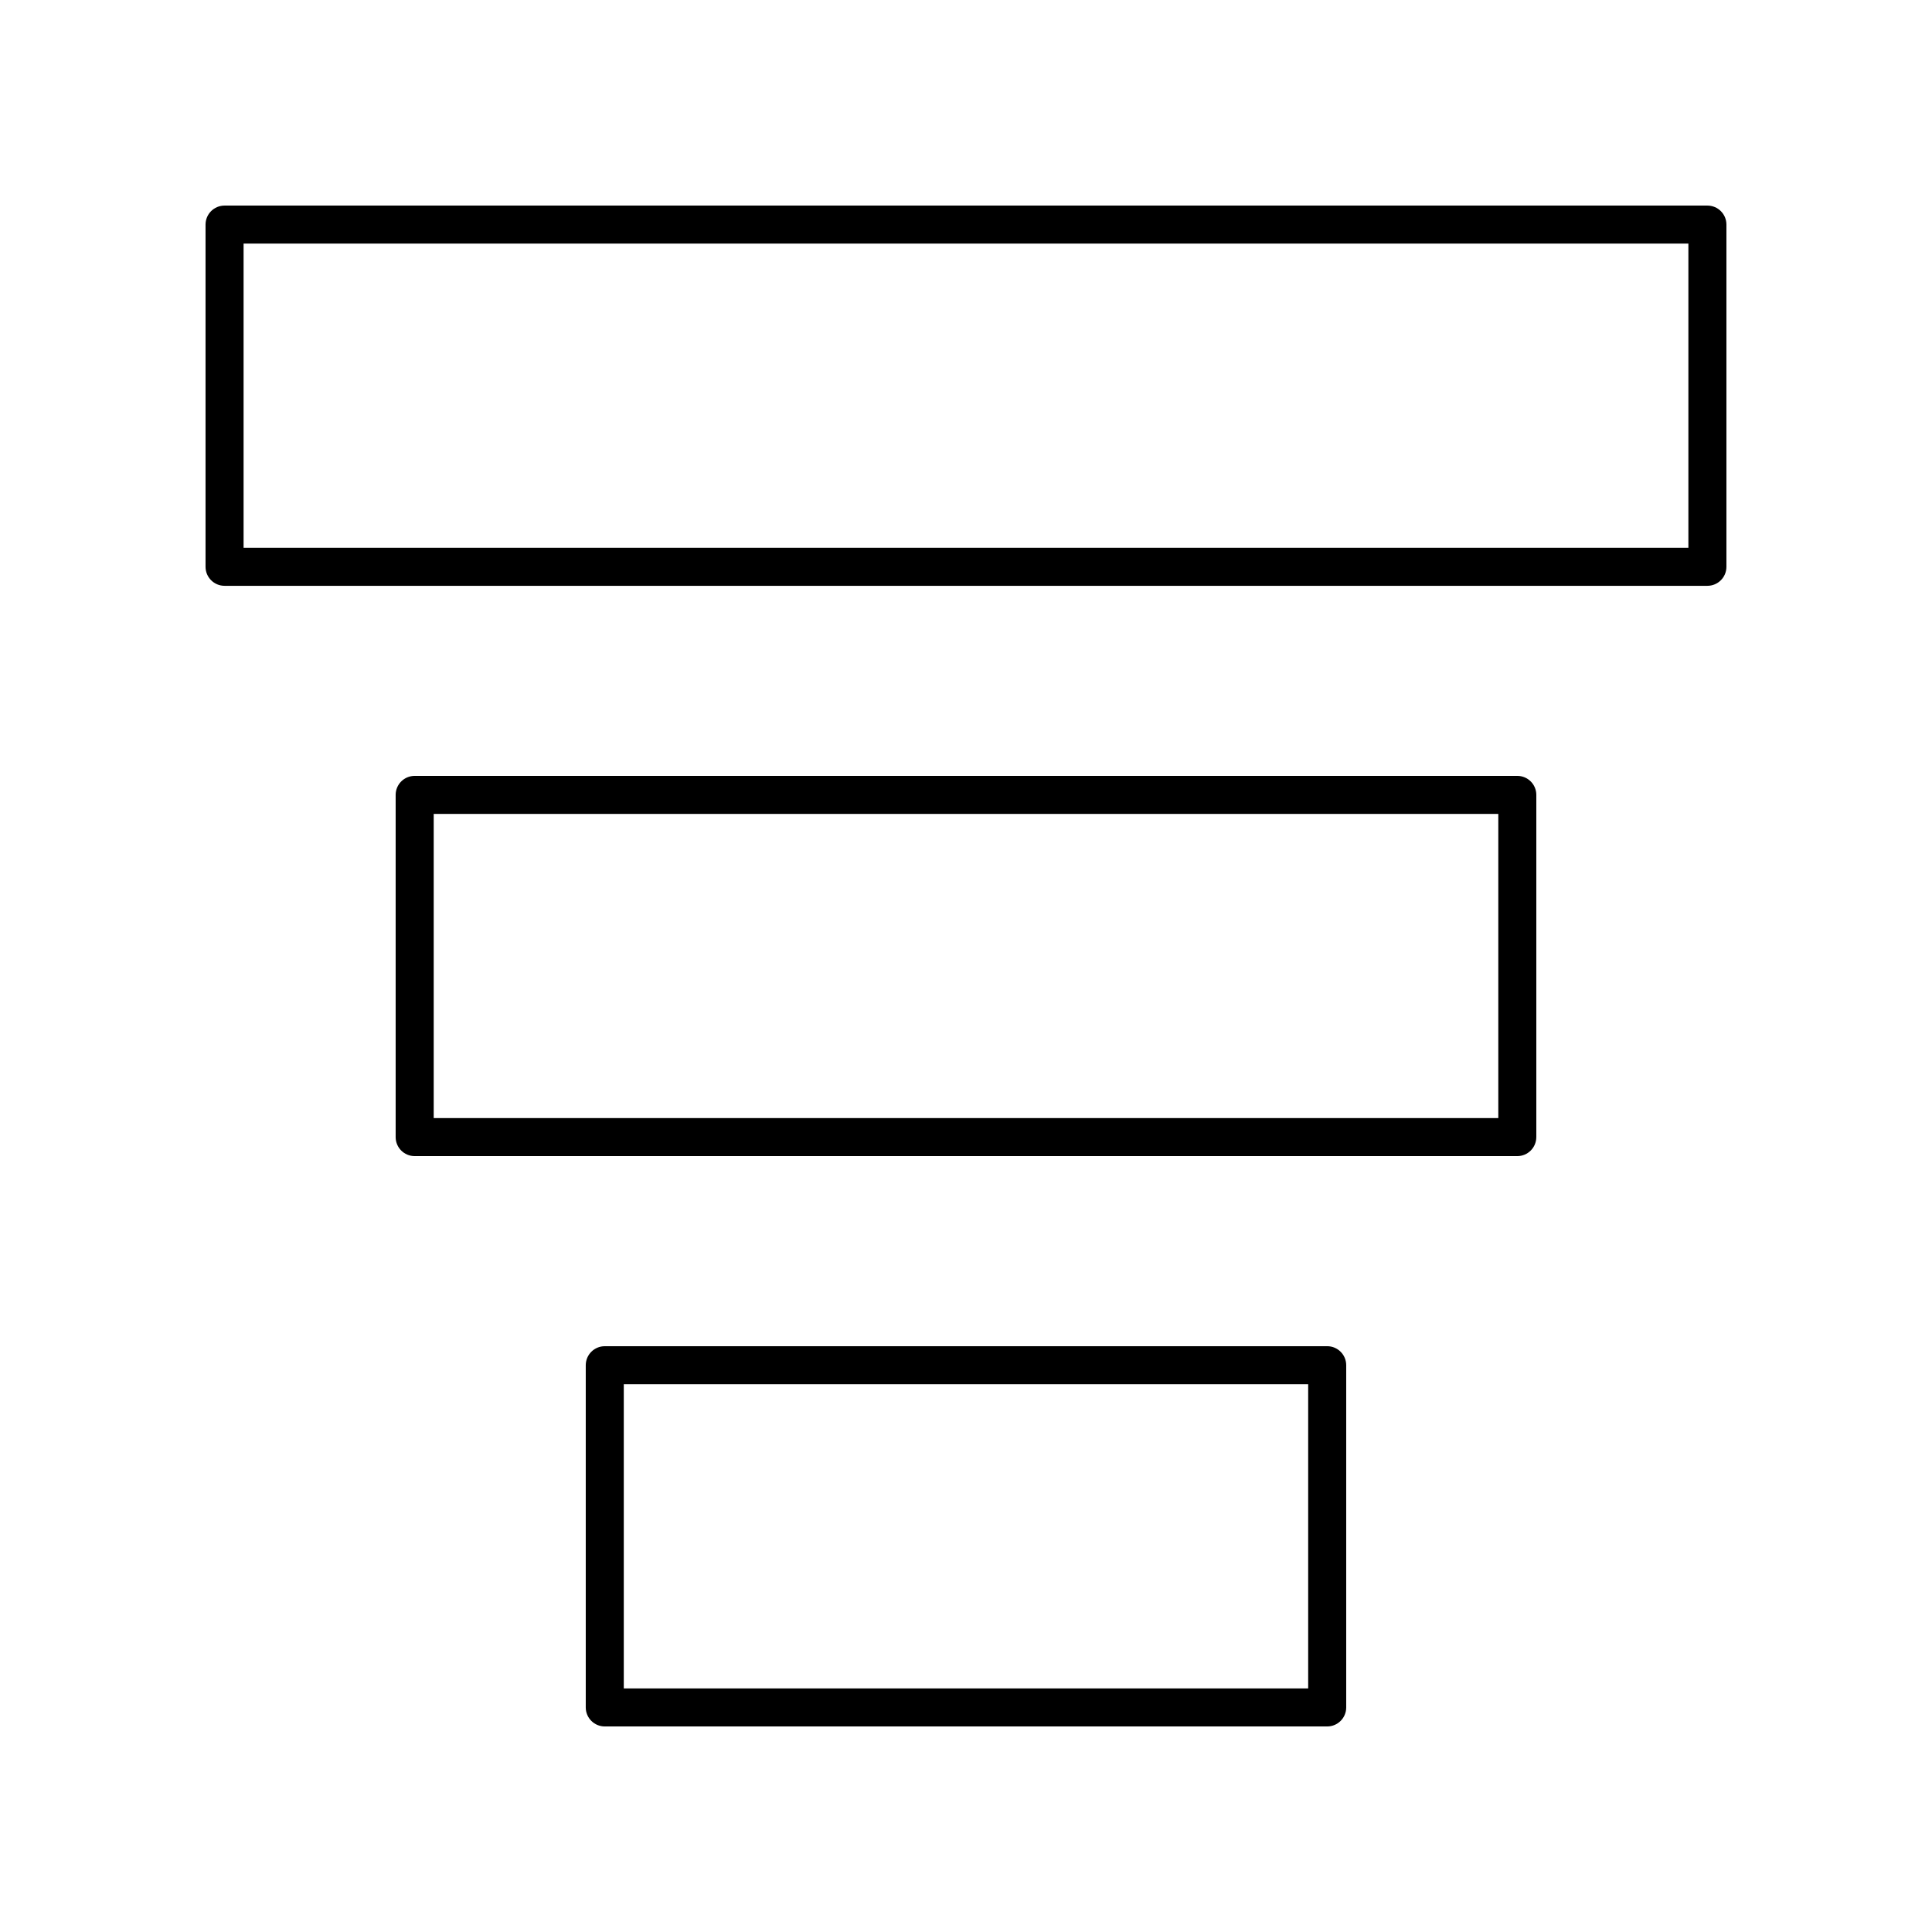 <?xml version="1.0" encoding="UTF-8"?>
<!-- Uploaded to: SVG Repo, www.svgrepo.com, Generator: SVG Repo Mixer Tools -->
<svg fill="#000000" width="800px" height="800px" version="1.1" viewBox="144 144 512 512" xmlns="http://www.w3.org/2000/svg">
 <g>
  <path d="m304.27 500.76c-2.785 0-5.039 2.254-5.039 5.039v90.688c0 2.781 2.254 5.039 5.039 5.039h191.45c2.785 0 5.039-2.254 5.039-5.039v-90.691c0-2.781-2.254-5.039-5.039-5.039zm186.41 90.684h-181.37v-80.609h181.37z"/>
  <path d="m551.14 445.34v-90.684c0-2.781-2.254-5.039-5.039-5.039h-292.21c-2.785 0-5.039 2.254-5.039 5.039v90.688c0 2.781 2.254 5.039 5.039 5.039h292.21c2.781-0.004 5.035-2.258 5.035-5.043zm-10.074-5.035h-282.13v-80.609h282.13z"/>
  <path d="m596.48 198.48h-392.97c-2.785 0-5.039 2.254-5.039 5.039v90.688c0 2.781 2.254 5.039 5.039 5.039h392.97c2.785 0 5.039-2.254 5.039-5.039v-90.691c0-2.781-2.254-5.035-5.039-5.035zm-5.039 90.684h-382.89v-80.609h382.89z"/>
 </g>
</svg>